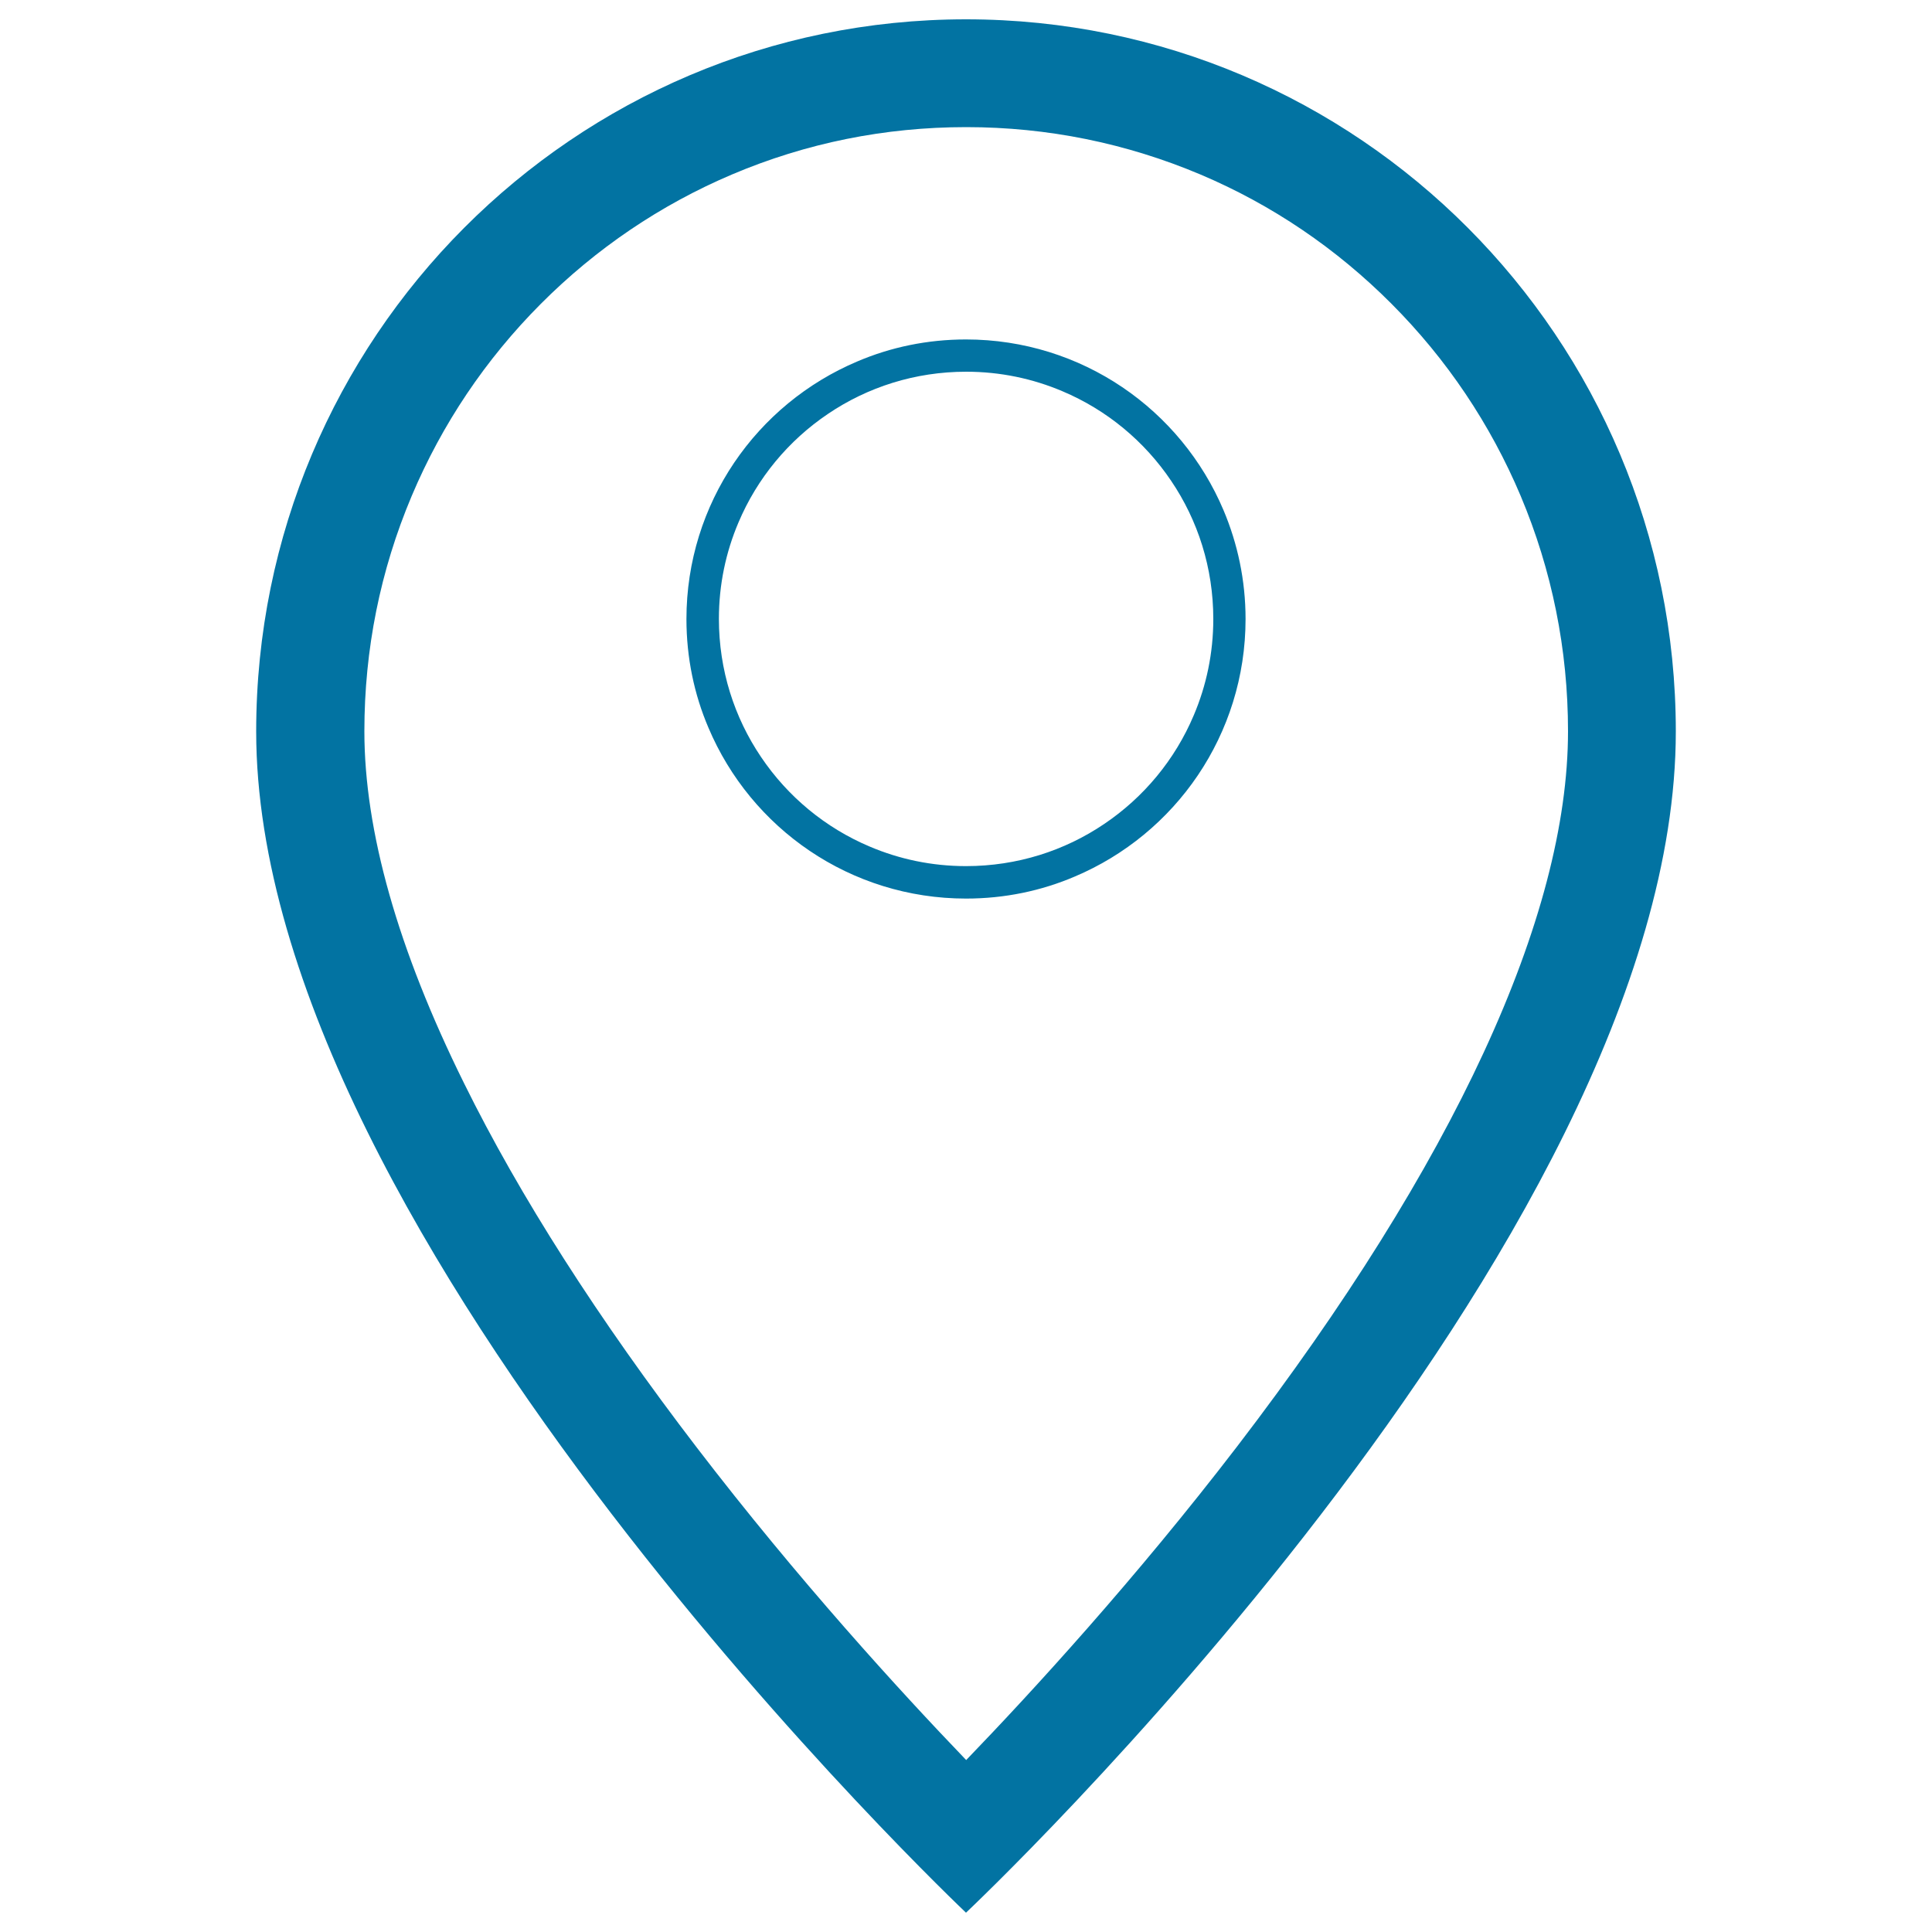 <svg xmlns="http://www.w3.org/2000/svg" viewBox="0 0 1000 1000" style="fill:#0273a2">
<title>Coordinate SVG icon</title>
<path d="M500,10c-202.9,0-367.4,165-367.4,368.6C132.6,642.5,500,990,500,990s367.4-345.8,367.4-611.4C867.4,175,702.9,10,500,10z M500.1,911c-34.2-35.6-86.9-93.2-139.4-161.7c-51.1-66.7-91.7-130.2-120.5-188.6c-34.3-69.3-51.6-130.6-51.6-182.2c0-42.3,8.2-83.2,24.5-121.8c15.7-37.2,38.2-70.7,66.8-99.4c28.6-28.7,62-51.3,99-67c38.4-16.3,79.1-24.5,121.2-24.5c42.1,0,82.8,8.3,121.2,24.5c37.1,15.7,70.4,38.3,99,67c28.6,28.7,51.1,62.2,66.8,99.4c16.2,38.5,24.5,79.5,24.5,121.8c0,95.9-59.2,223.9-171.2,370.1C587.7,817.3,534.5,875.3,500.1,911z"/><path d="M580.9,200.4c-23.1-15.6-51-24.7-80.9-24.7c-20,0-39,4-56.3,11.4c-26,11-48.1,29.3-63.7,52.4c-15.6,23.1-24.7,51-24.7,80.9c0,20,4,39,11.4,56.3c11,26,29.3,48.1,52.4,63.7c23.1,15.6,51,24.7,80.9,24.7c20,0,39-4,56.3-11.4c26-11,48.1-29.3,63.7-52.4c15.6-23.1,24.7-51,24.7-80.9c0-20-4.1-39-11.4-56.3C622.3,238.1,604,216,580.9,200.4z M617.9,370.2c-9.7,23-25.9,42.5-46.4,56.3c-20.4,13.8-45,21.8-71.5,21.8c-17.7,0-34.5-3.6-49.8-10.1c-23-9.7-42.5-25.9-56.3-46.4c-13.8-20.4-21.8-45-21.8-71.5c0-17.7,3.6-34.5,10.1-49.8c9.7-23,25.9-42.5,46.4-56.3c20.4-13.8,45-21.8,71.5-21.8c17.7,0,34.5,3.6,49.8,10.1c23,9.7,42.5,25.9,56.3,46.4c13.8,20.4,21.8,45,21.8,71.5C628,338.1,624.4,354.9,617.9,370.2z"/>
</svg>